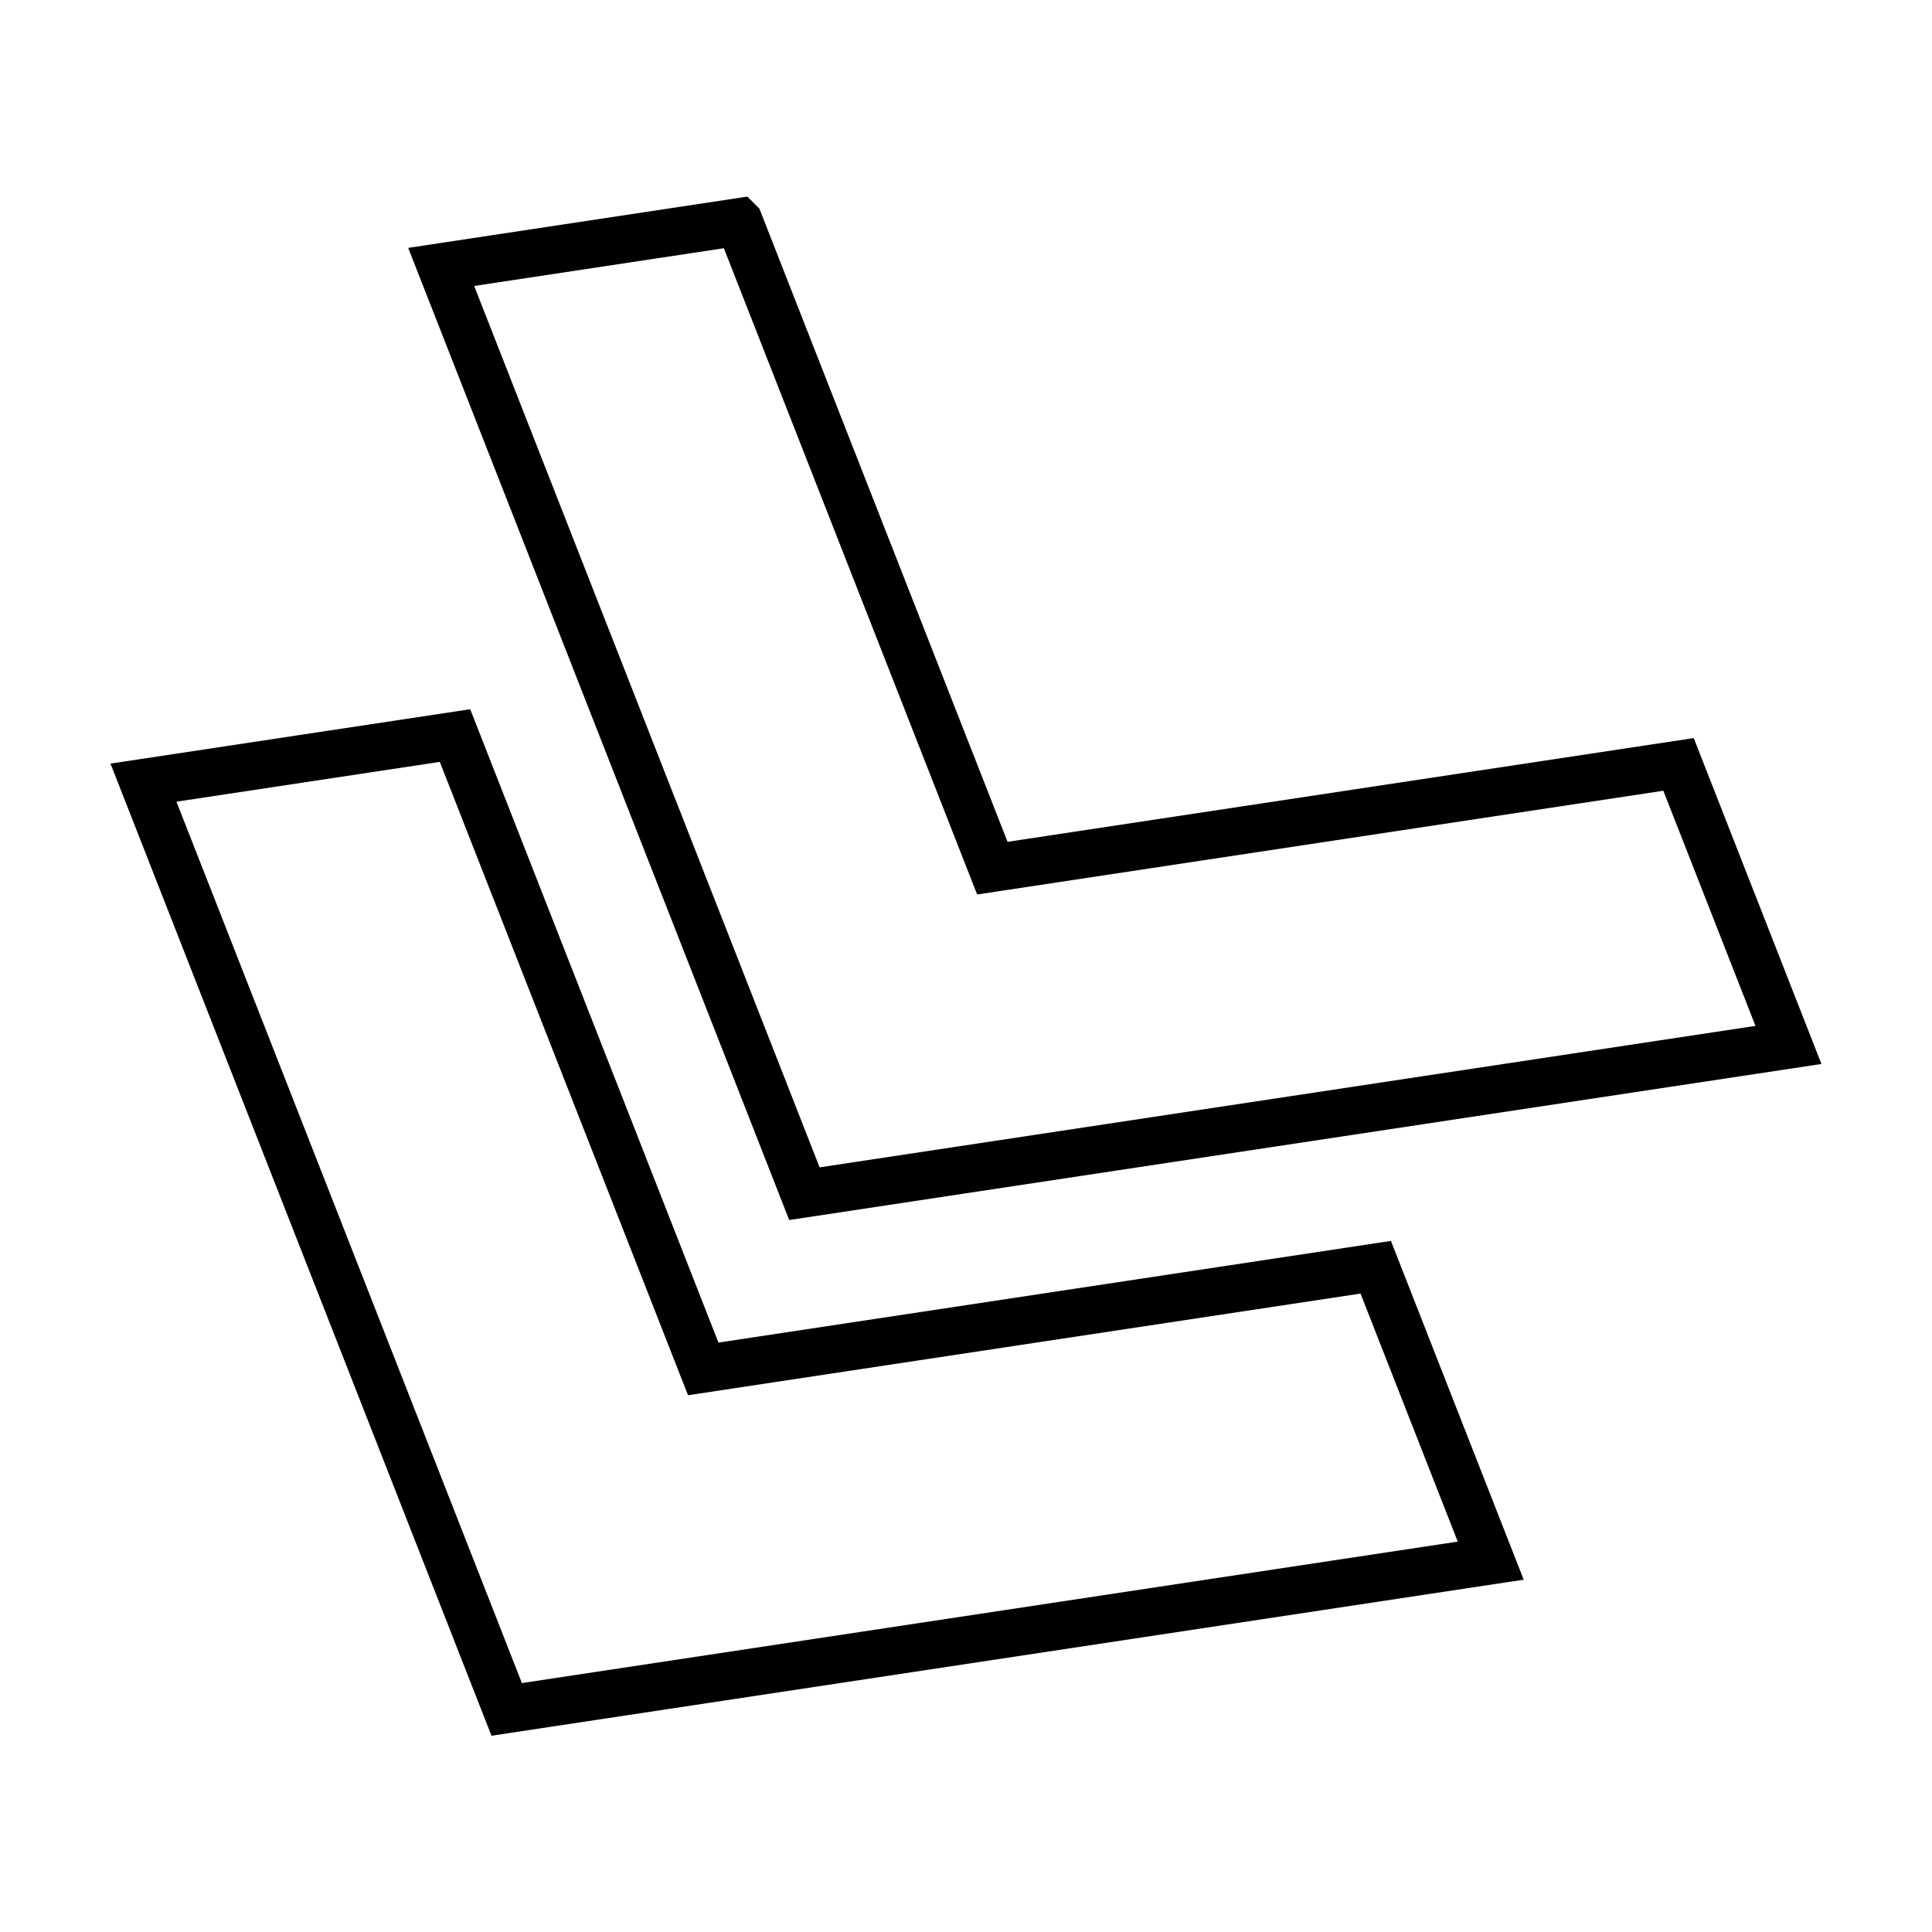 <?xml version="1.0" encoding="UTF-8"?>
<!-- The Best Svg Icon site in the world: iconSvg.co, Visit us! https://iconsvg.co -->
<svg width="800px" height="800px" version="1.1" viewBox="144 144 512 512" xmlns="http://www.w3.org/2000/svg">
 <defs>
  <clipPath id="b">
   <path d="m148.09 267h462.91v384.9h-462.91z"/>
  </clipPath>
  <clipPath id="a">
   <path d="m189 148.09h462.9v383.91h-462.9z"/>
  </clipPath>
 </defs>
 <g>
  <g clip-path="url(#b)">
   <path transform="matrix(5.038 0 0 5.038 148.09 -4650)" d="m23.123 990.26-16.388 2.477 19.106 48.75 51.763-7.825-6.049-15.434-35.375 5.348z" fill="none" stroke="#000000" stroke-width="2.5"/>
  </g>
  <g clip-path="url(#a)">
   <path transform="matrix(5.038 0 0 5.038 148.09 -4650)" d="m38.064 963.24-15.668 2.369 19.106 48.75 51.763-7.825-5.782-14.756-36.095 5.457-13.323-33.994z" fill="none" stroke="#000000" stroke-width="2.5"/>
  </g>
 </g>
</svg>
